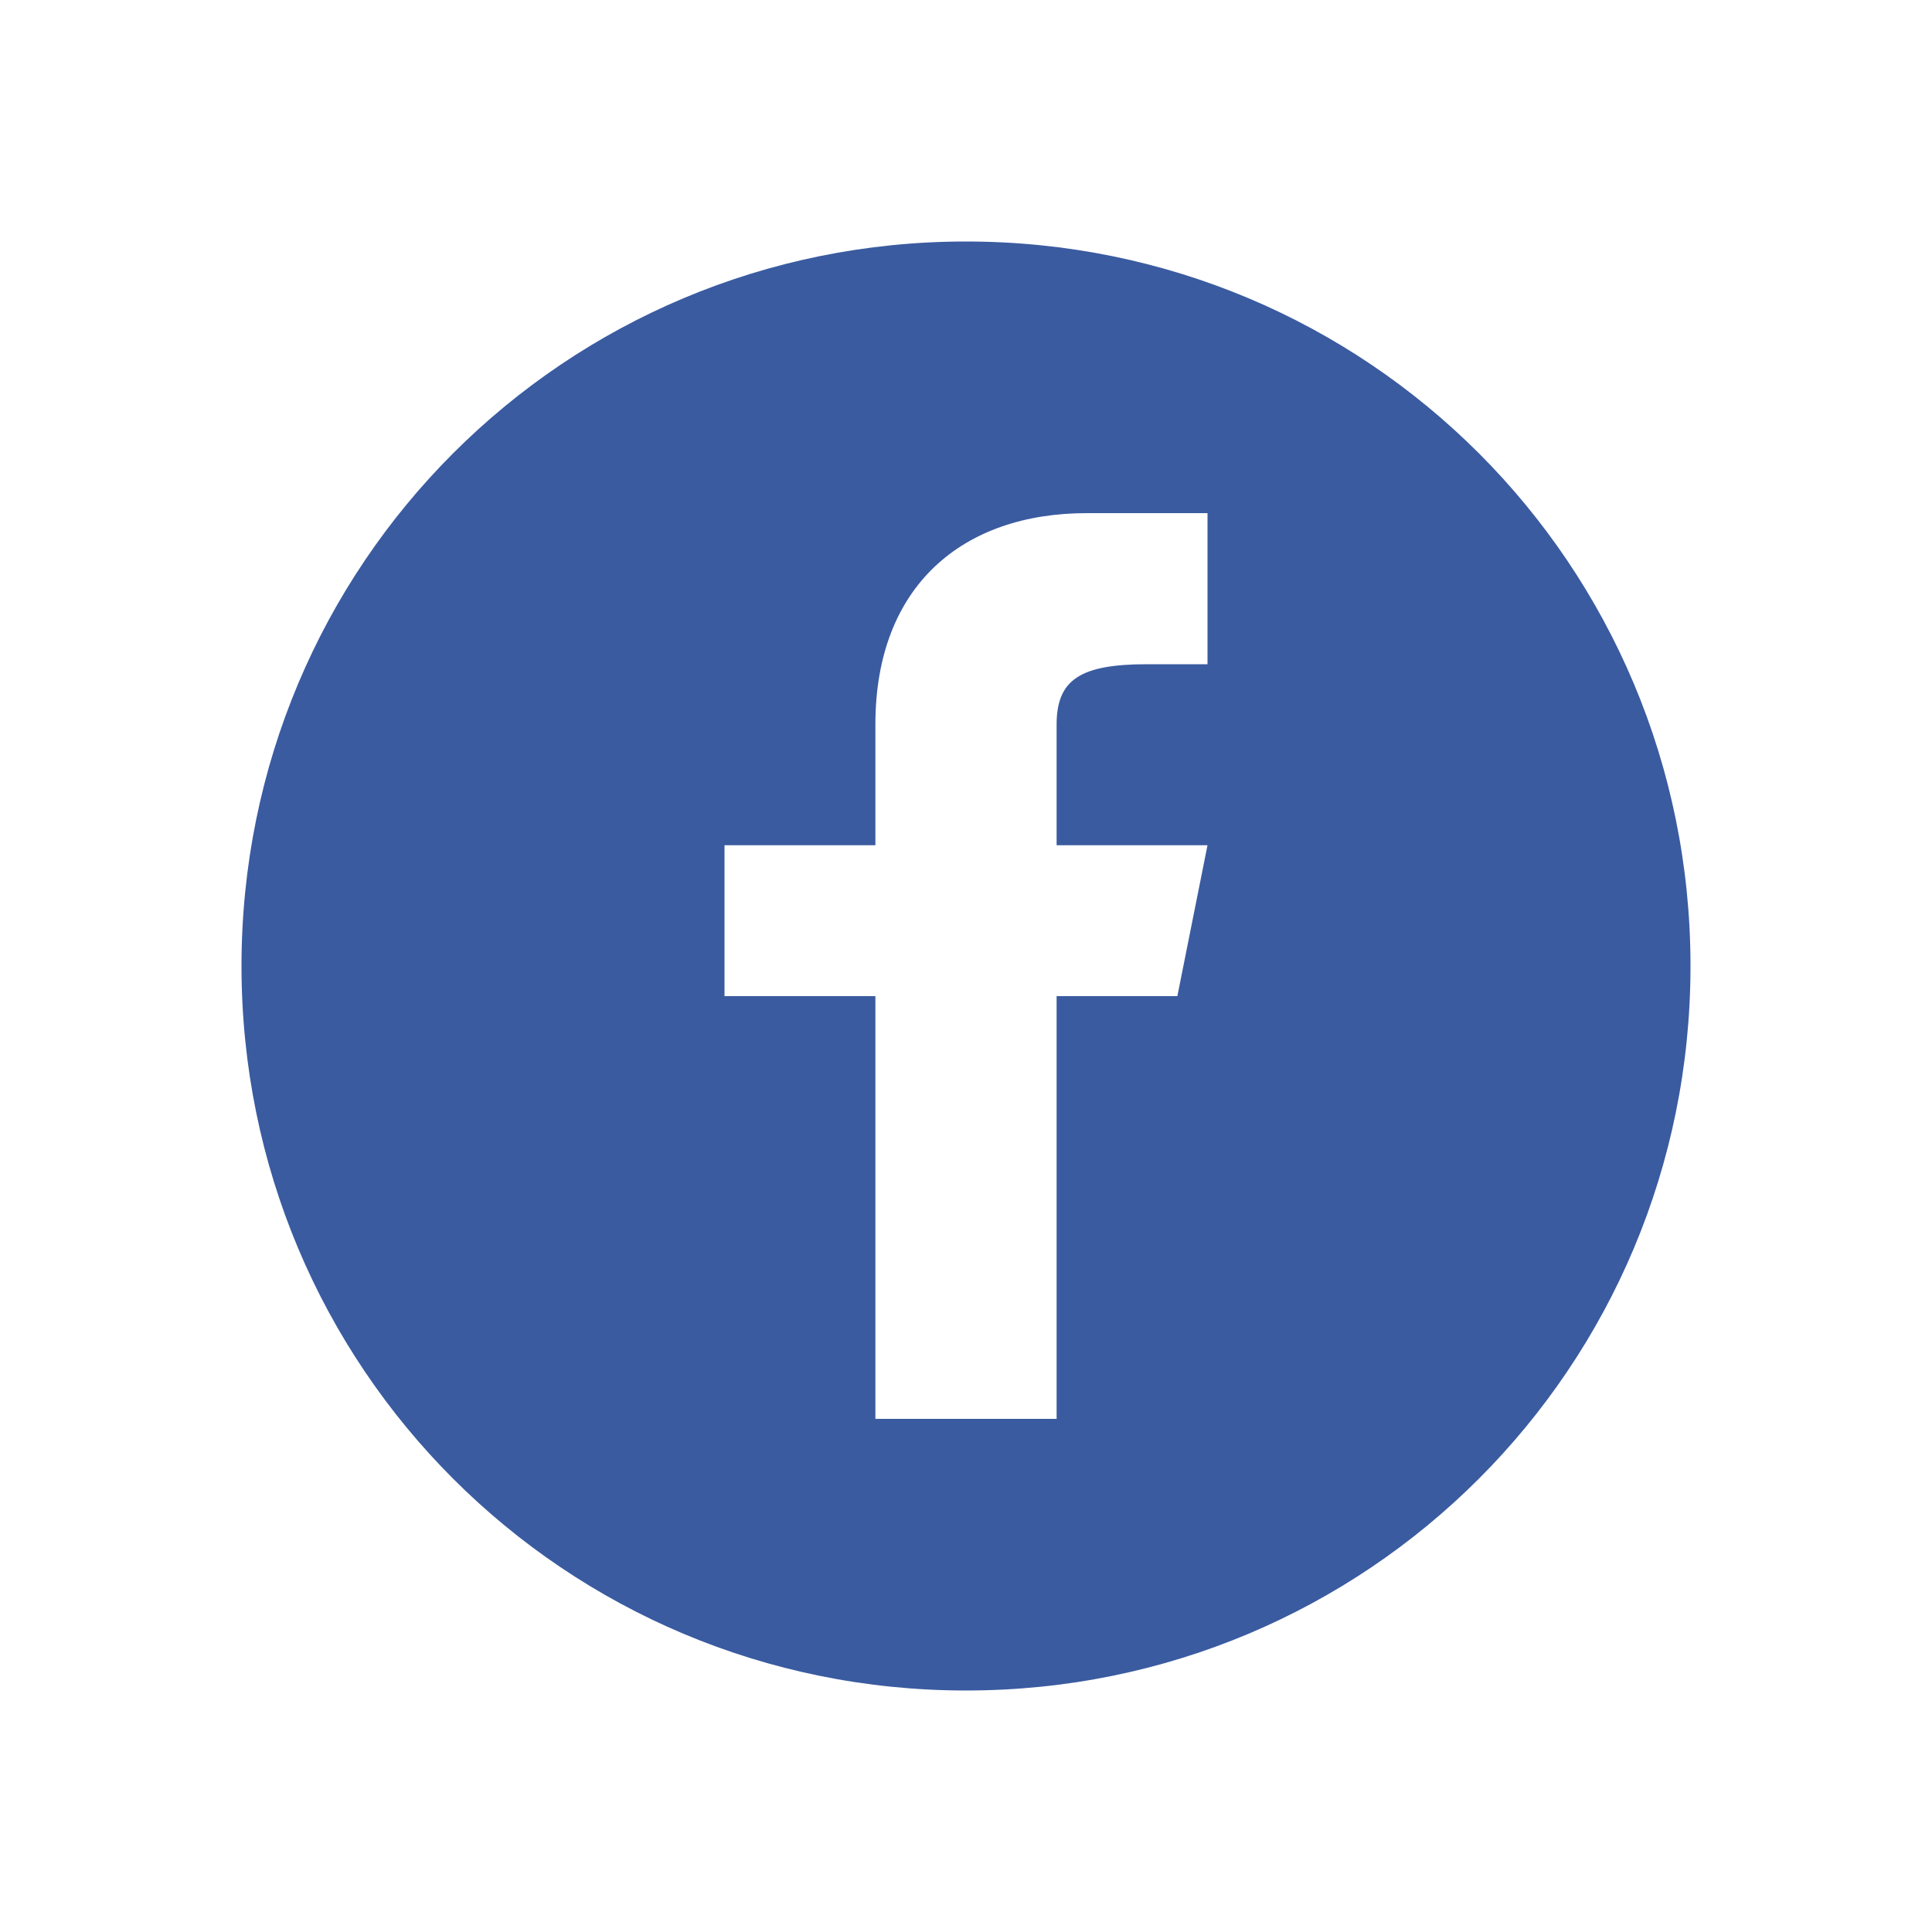<?xml version="1.0" encoding="UTF-8"?>
<svg xmlns="http://www.w3.org/2000/svg" xlink="http://www.w3.org/1999/xlink" width="10pt" height="10pt" viewBox="0 0 10 10" version="1.1">
<g id="surface1">
<path style=" stroke:none;fill-rule:nonzero;fill:rgb(22.745%,35.686%,62.745%);fill-opacity:1;" d="M 5 1.25 C 2.922 1.25 1.25 2.922 1.25 5 C 1.25 7.078 2.922 8.75 5 8.75 C 7.078 8.75 8.75 7.078 8.75 5 C 8.75 2.922 7.078 1.25 5 1.25 Z M 6.25 3.438 L 5.938 3.438 C 5.594 3.438 5.469 3.516 5.469 3.75 L 5.469 4.375 L 6.25 4.375 L 6.094 5.156 L 5.469 5.156 L 5.469 7.344 L 4.531 7.344 L 4.531 5.156 L 3.75 5.156 L 3.75 4.375 L 4.531 4.375 L 4.531 3.75 C 4.531 3.031 4.984 2.656 5.625 2.656 L 6.25 2.656 Z M 6.25 3.438 "/>
</g>
</svg>
